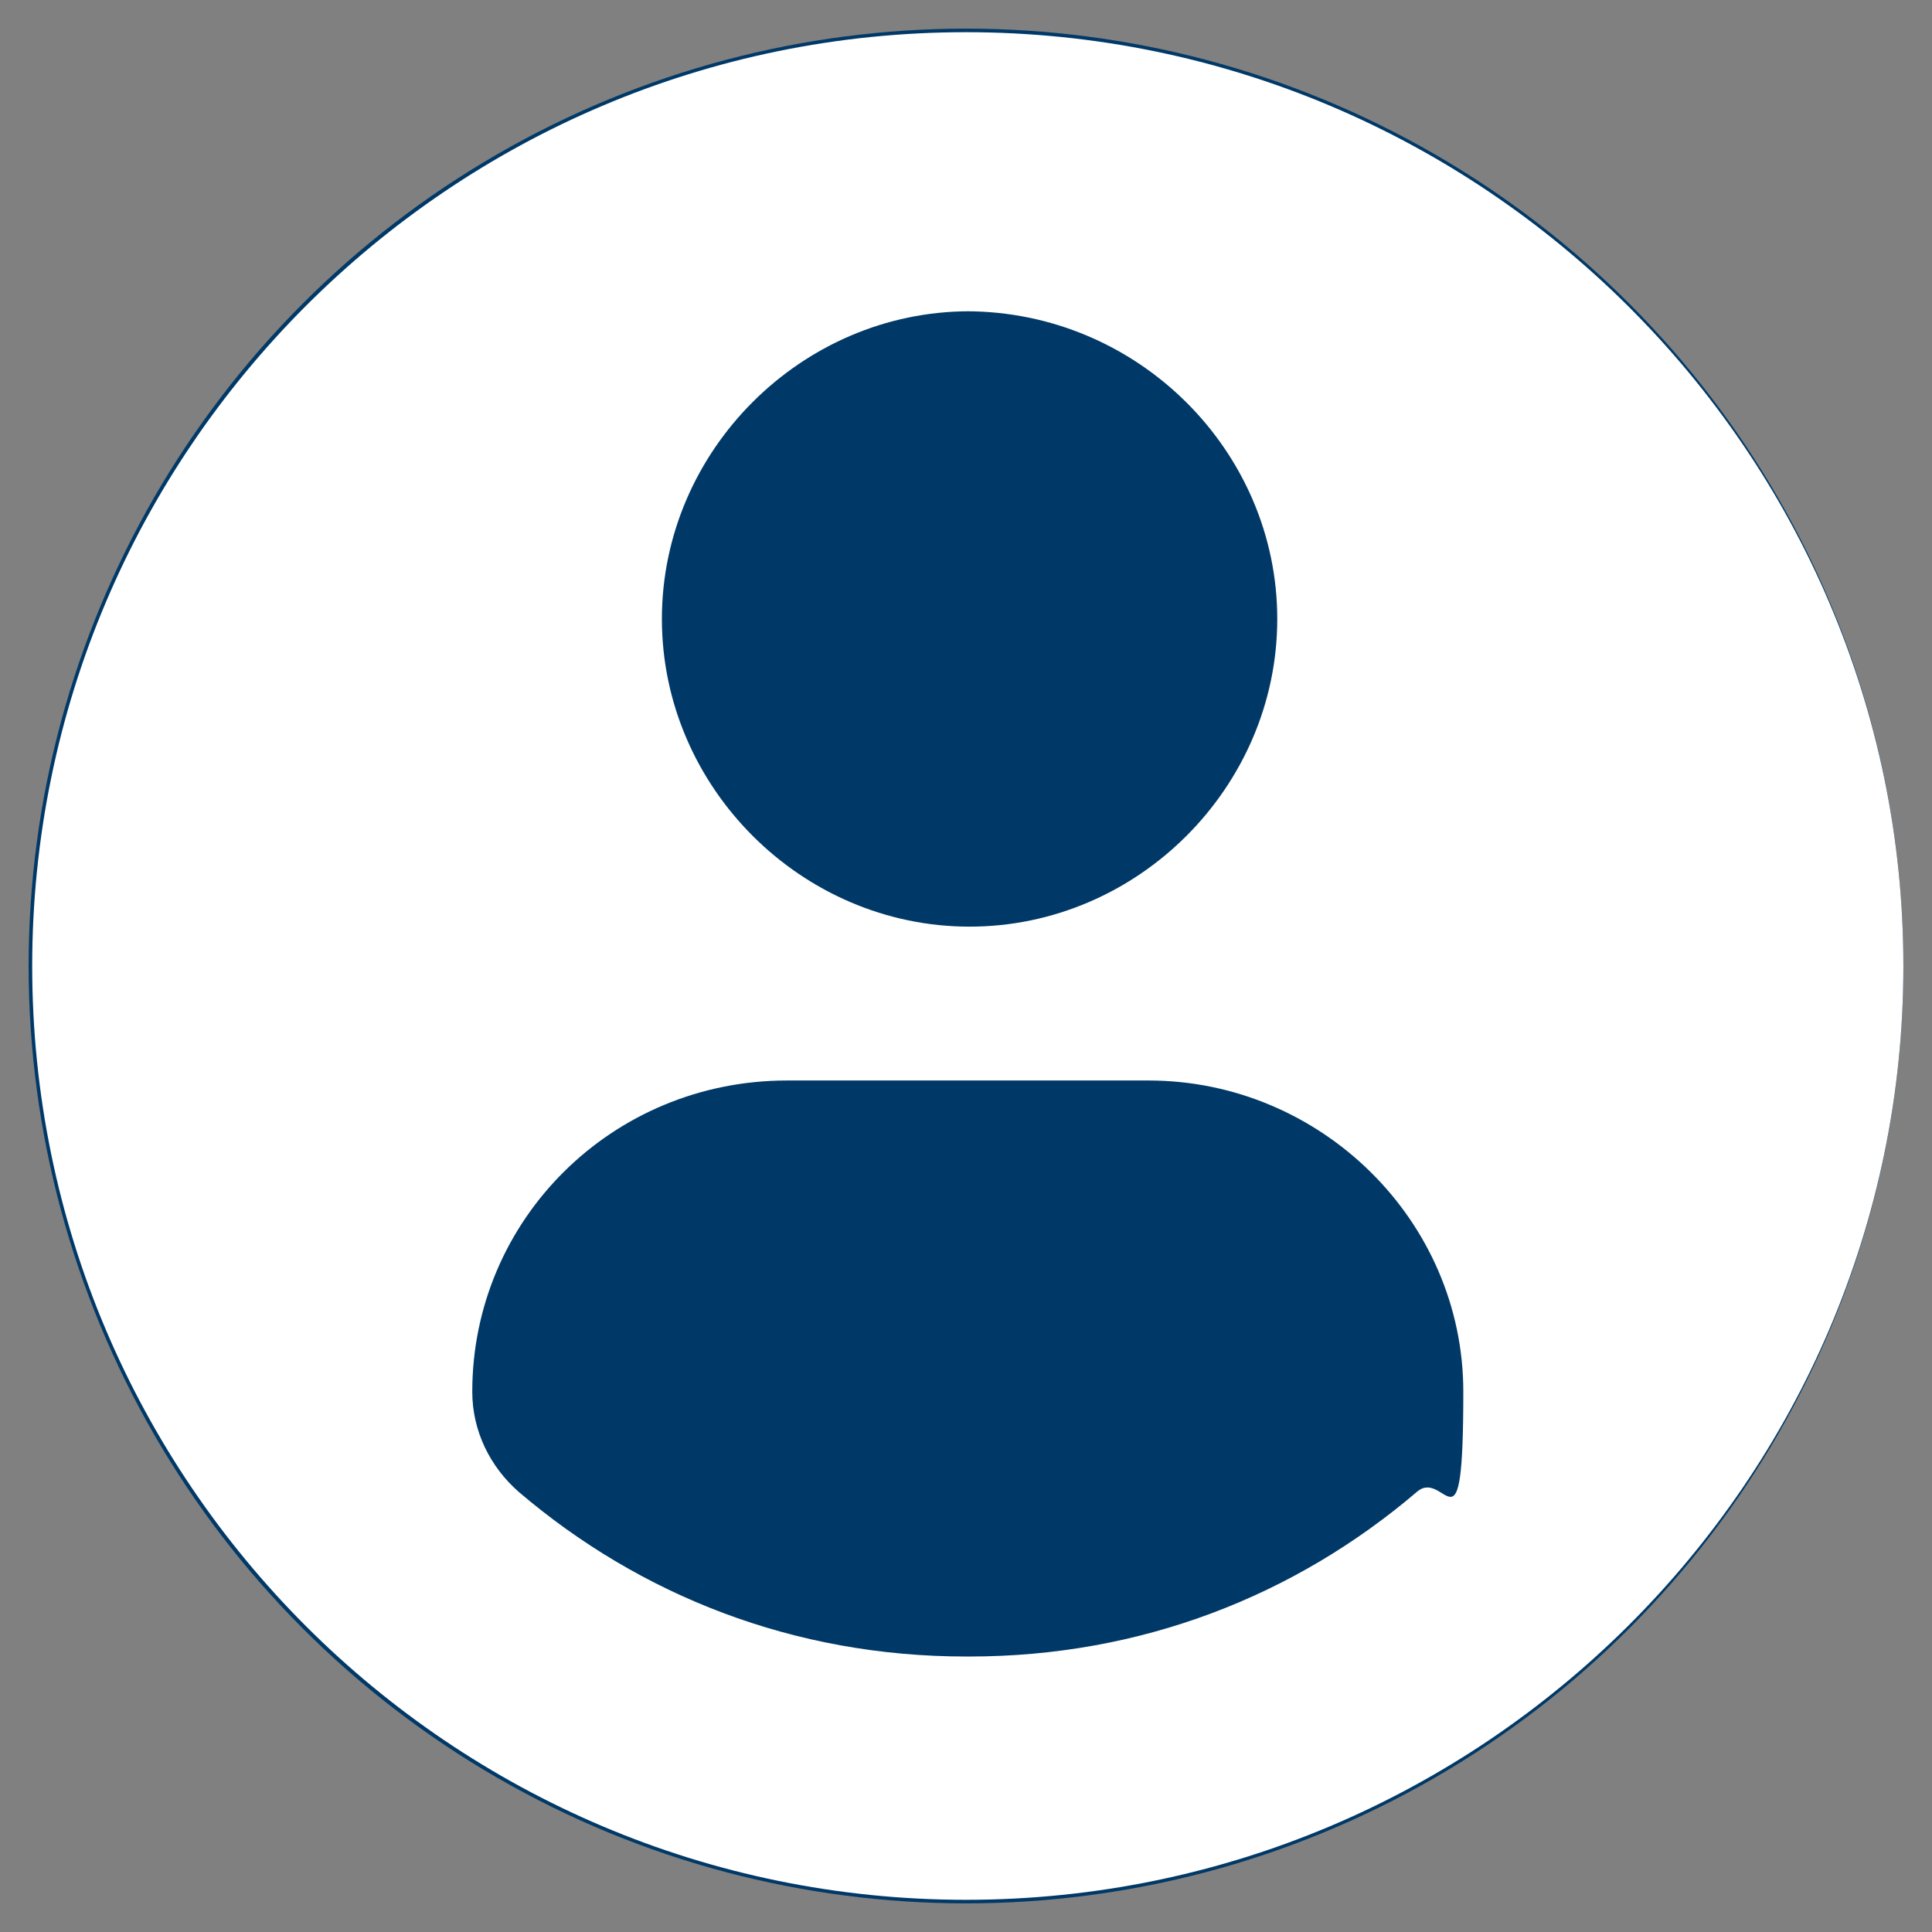 <?xml version="1.0" encoding="UTF-8"?>
<svg id="Capa_1" xmlns="http://www.w3.org/2000/svg" version="1.1" viewBox="0 0 54 54">
  <rect x="0" y="0" width="54" height="54" fill="#808080" stroke="none"/>
  <!-- Generator: Adobe Illustrator 29.3.1, SVG Export Plug-In . SVG Version: 2.1.0 Build 151)  -->
  <defs>
    <style>
      .st0 {
        fill: #d82525;
      }

      .st1 {
        fill: #fff;
      }

      .st2 {
        display: none;
      }

      .st3 {
        fill: #003967;
      }
    </style>
  </defs>
  <g id="Capa_2" class="st2">
    <rect class="st0" x="-63.5" y="-41" width="217" height="167"/>
  </g>
  <g id="Capa_11" data-name="Capa_1">
    <g>
      <circle class="st3" cx="27" cy="27" r="26.2"/>
      <path class="st1" d="M27,.9C12.6.9.9,12.6.9,27s11.7,26.1,26.1,26.1,26.2-11.7,26.2-26.1S41.4.9,27,.9ZM27,8.7c4.8,0,8.7,3.9,8.7,8.6s-3.9,8.6-8.6,8.6-8.6-3.9-8.6-8.6,3.9-8.6,8.6-8.6ZM27,46.3c-4.8,0-9.1-1.7-12.5-4.6-.8-.7-1.3-1.7-1.3-2.8,0-4.8,3.9-8.7,8.8-8.7h10.1c4.8,0,8.8,3.9,8.8,8.7s-.5,2.1-1.3,2.8c-3.4,2.9-7.7,4.6-12.5,4.6h0Z"/>
    </g>
  </g>
</svg>